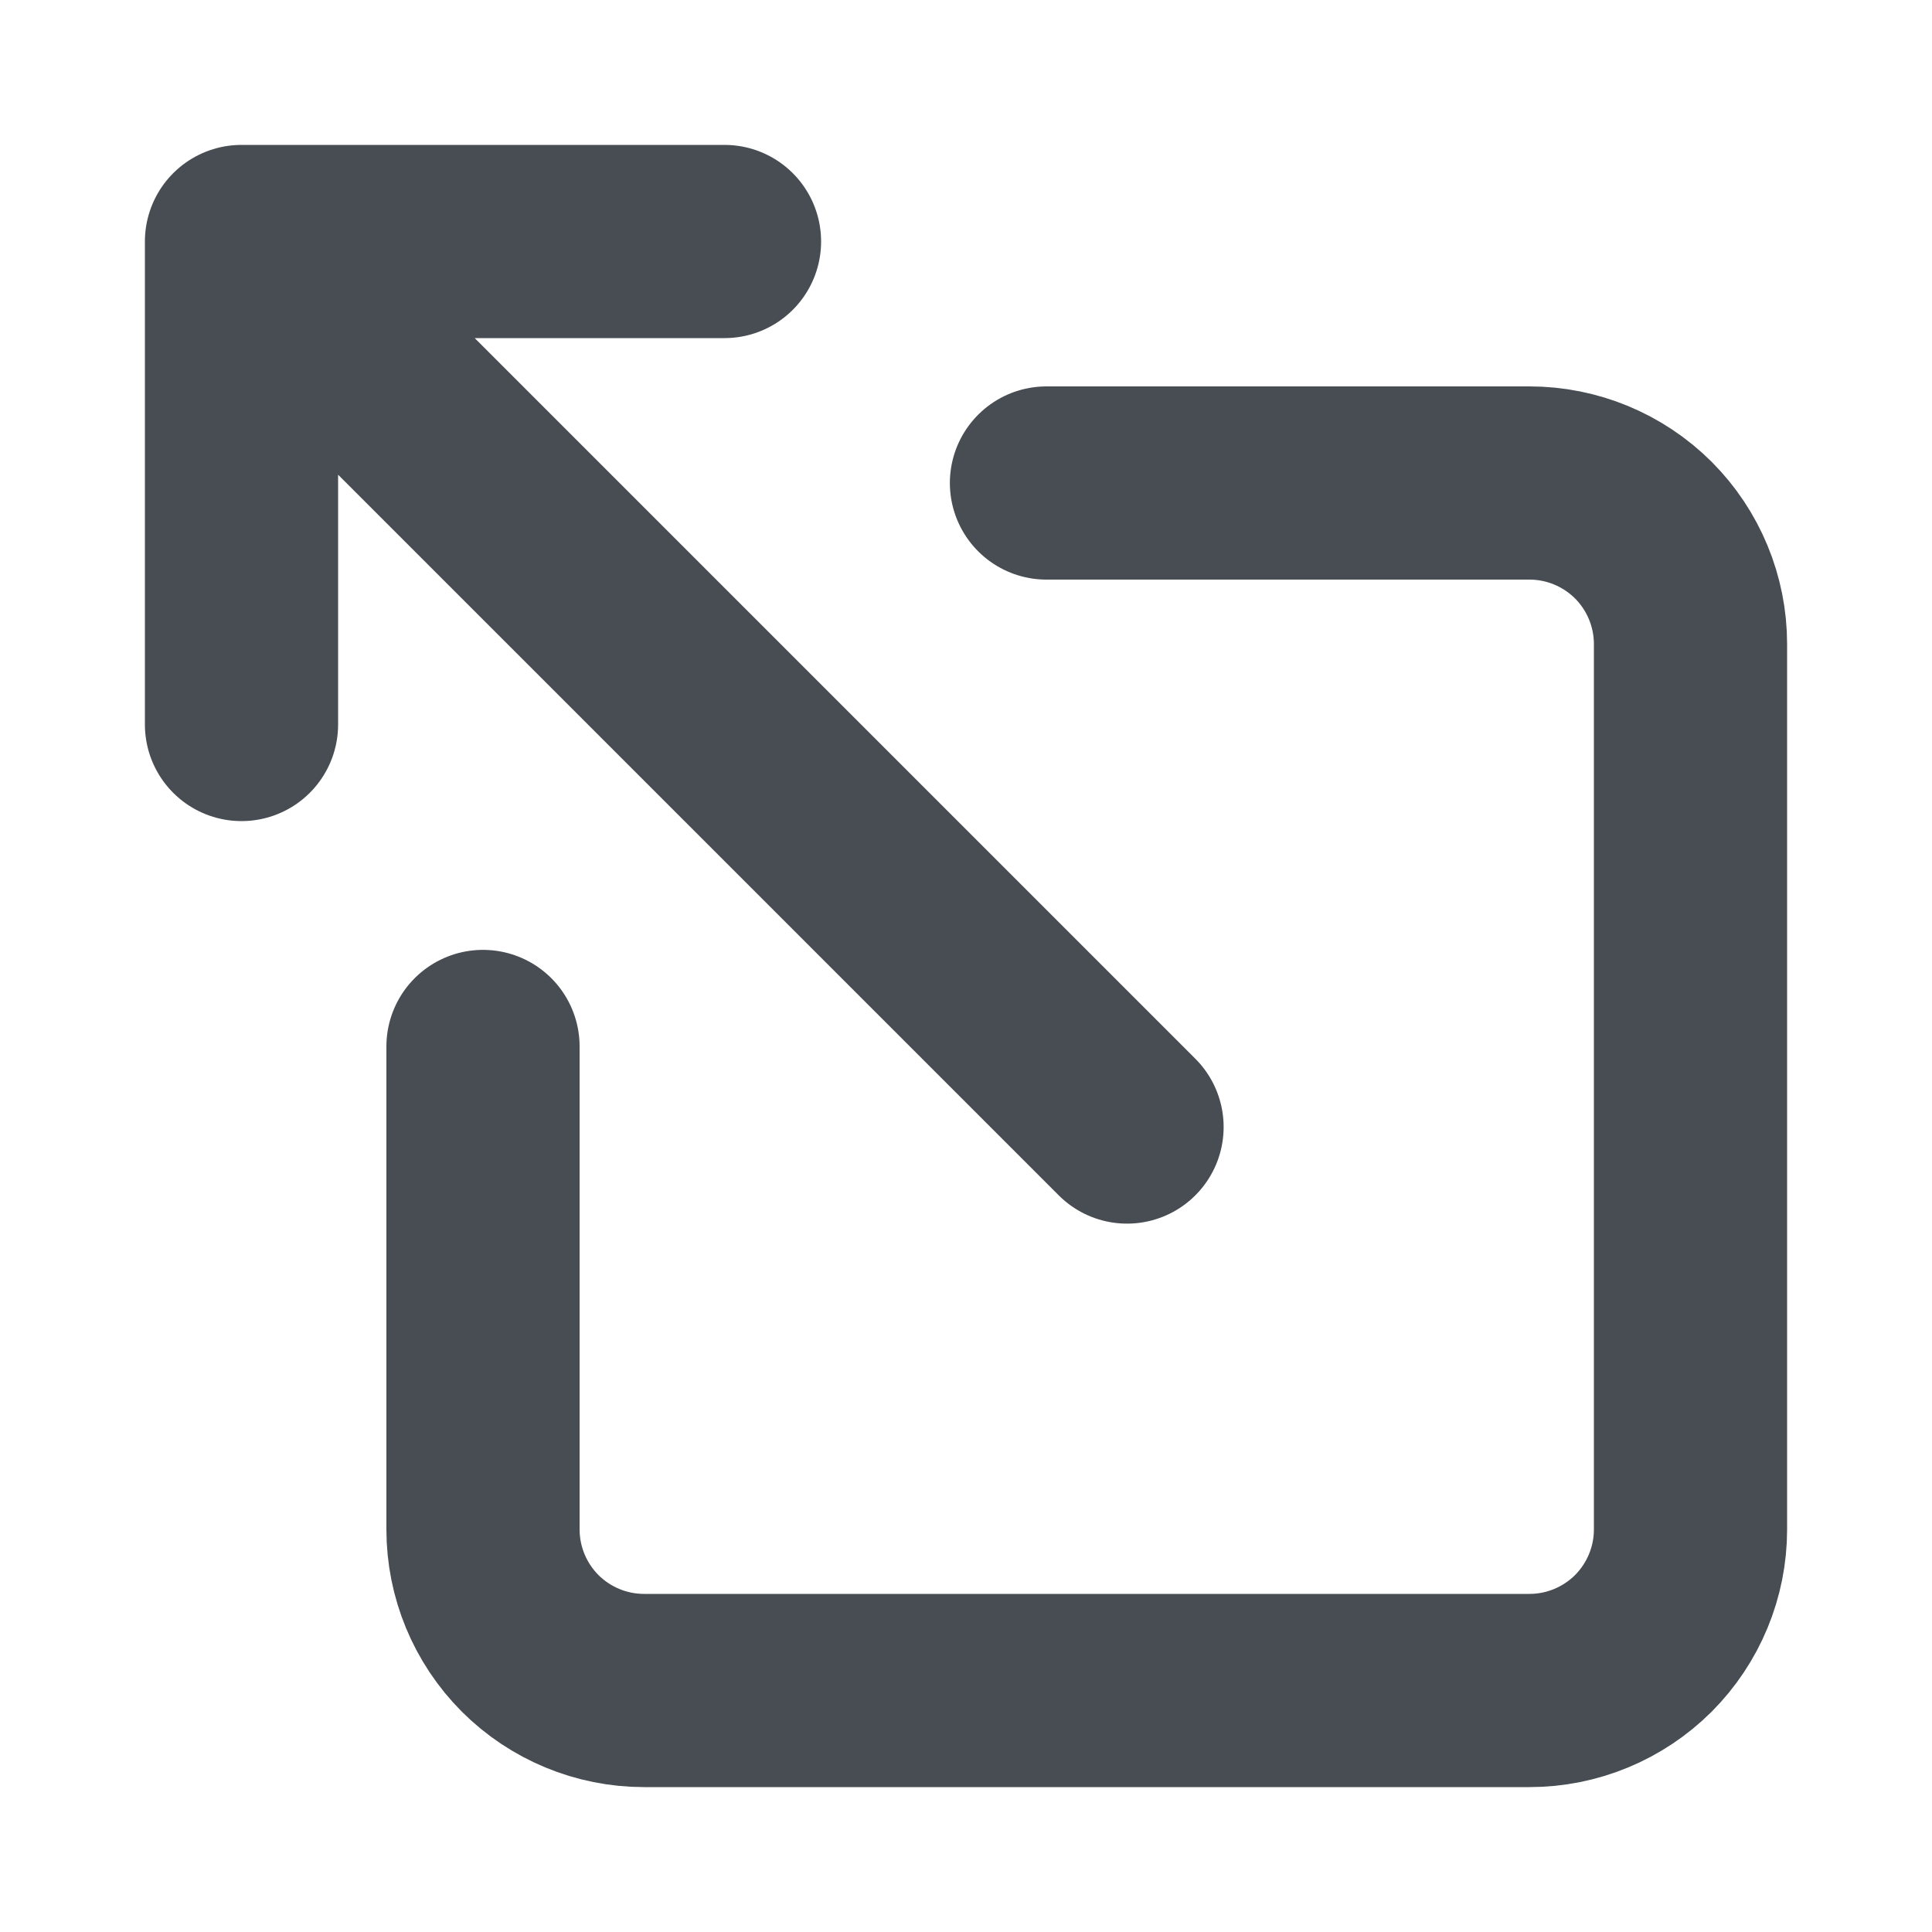 <svg width="20" height="20" viewBox="0 0 20 20" fill="none" xmlns="http://www.w3.org/2000/svg">
<path d="M5 10.833V15.833C5 16.275 5.176 16.699 5.488 17.012C5.801 17.324 6.225 17.5 6.667 17.5H15.833C16.275 17.5 16.699 17.324 17.012 17.012C17.324 16.699 17.5 16.275 17.5 15.833V6.667C17.5 6.225 17.324 5.801 17.012 5.488C16.699 5.176 16.275 5 15.833 5H10.833M11.667 11.667L2.5 2.5M2.5 2.5H7.5M2.5 2.5V7.5" stroke="#474D52" stroke-width="2" stroke-linecap="round" stroke-linejoin="round"/>
</svg>
